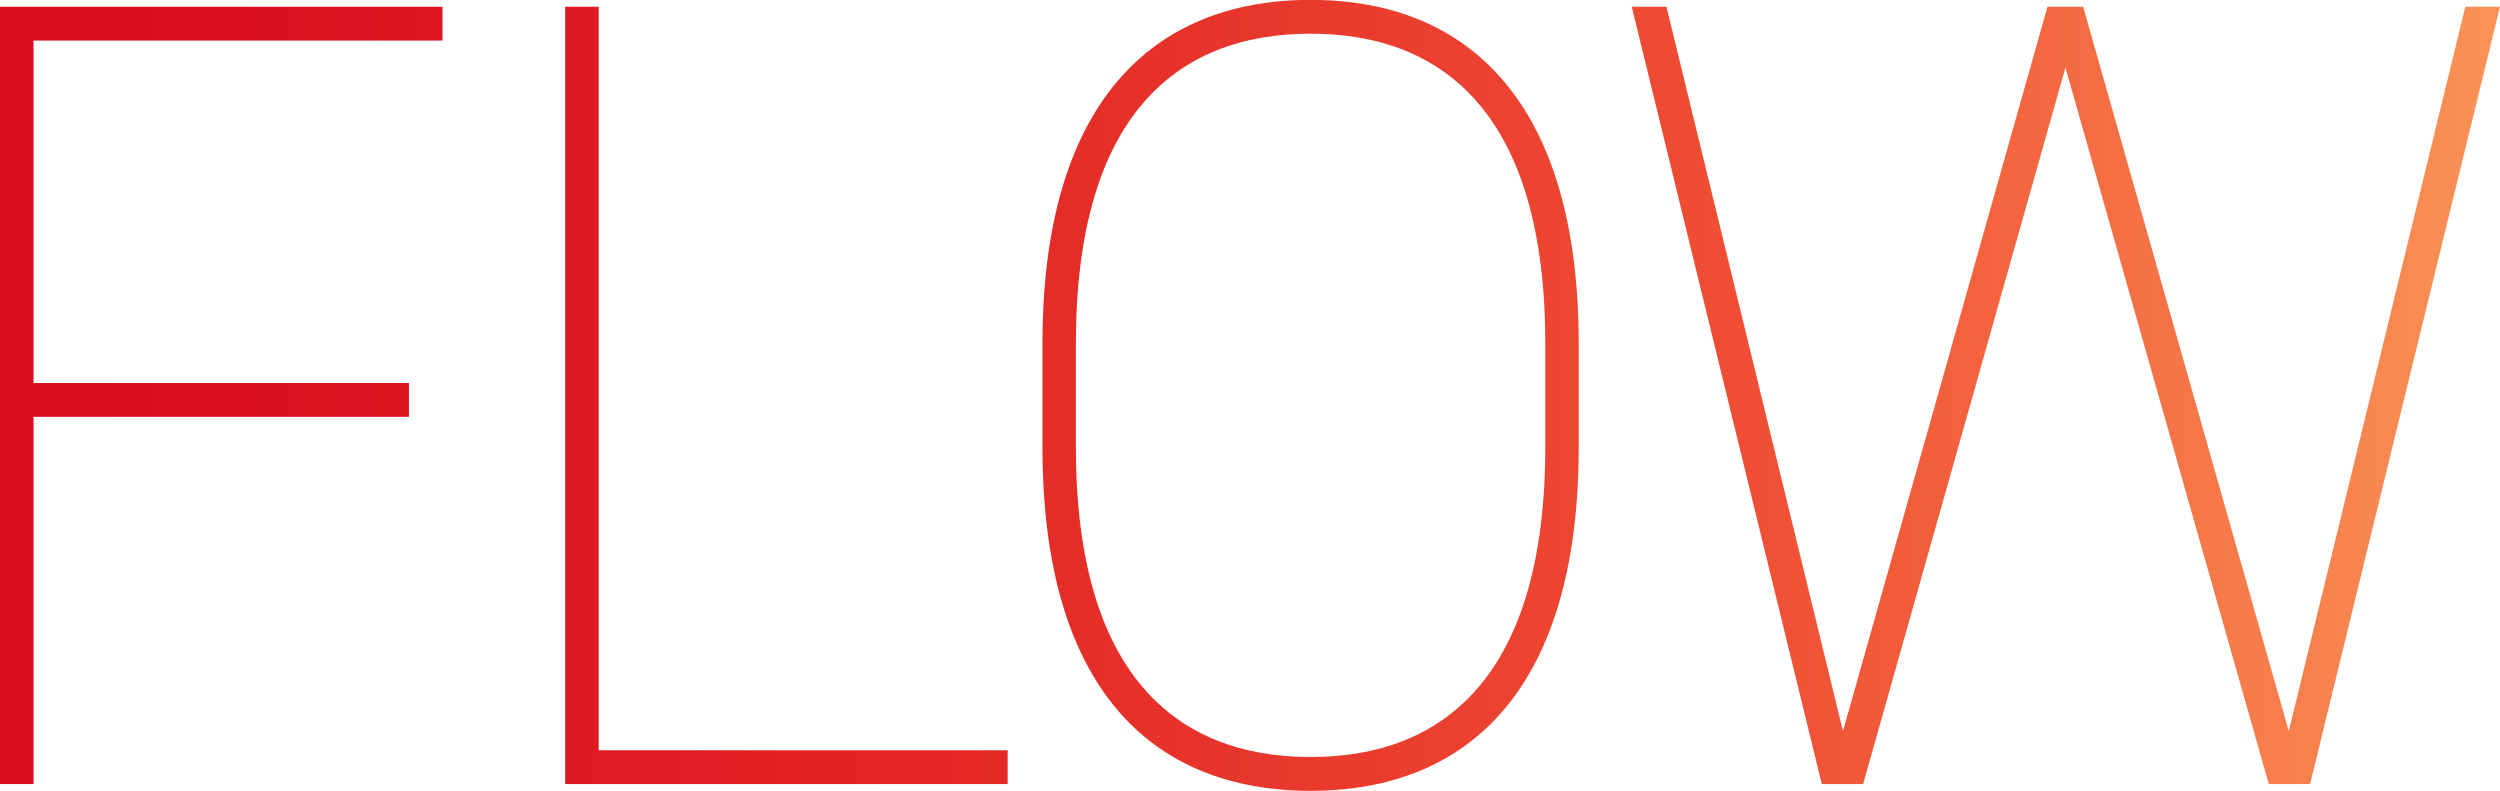 <?xml version="1.0" encoding="UTF-8"?>
<svg id="b" data-name="レイヤー 2" xmlns="http://www.w3.org/2000/svg" width="196" height="62" xmlns:xlink="http://www.w3.org/1999/xlink" viewBox="0 0 196 62">
  <defs>
    <style>
      .e {
        fill: url(#d);
      }
    </style>
    <linearGradient id="d" data-name="名称未設定グラデーション 13" x1="0" y1="31" x2="196" y2="31" gradientUnits="userSpaceOnUse">
      <stop offset="0" stop-color="#dc0a1d"/>
      <stop offset=".16" stop-color="#de1320"/>
      <stop offset=".42" stop-color="#e52c28"/>
      <stop offset=".71" stop-color="#f05035"/>
      <stop offset="1" stop-color="#fa9256"/>
    </linearGradient>
  </defs>
  <g id="c" data-name="レイヤー 1">
    <g>
      <path class="e" d="m34.69.53v2.65H2.63v26.85h29.43v2.65H2.63v28.79H0V.53h34.69Z"/>
      <path class="e" d="m46.94,58.82h32.06v2.65h-34.69V.53h2.63v58.29Z"/>
      <path class="e" d="m102.75,62c-12.53,0-21.02-8.13-21.02-26.94v-8.13c0-18.72,8.5-26.94,21.02-26.94s21.02,8.21,21.02,26.94v8.13c0,18.81-8.5,26.94-21.02,26.94Zm-18.4-26.94c0,17.84,7.88,24.29,18.4,24.29s18.4-6.45,18.4-24.29v-8.13c0-17.84-7.88-24.29-18.4-24.29s-18.4,6.45-18.4,24.29v8.13Z"/>
      <path class="e" d="m130.65.53l13.84,56.79L160.52.53h2.8l16.12,56.79L193.28.53h2.72l-14.89,60.94h-3.24l-15.94-56.17-15.86,56.17h-3.24L127.93.53h2.72Z"/>
    </g>
  </g>
</svg>